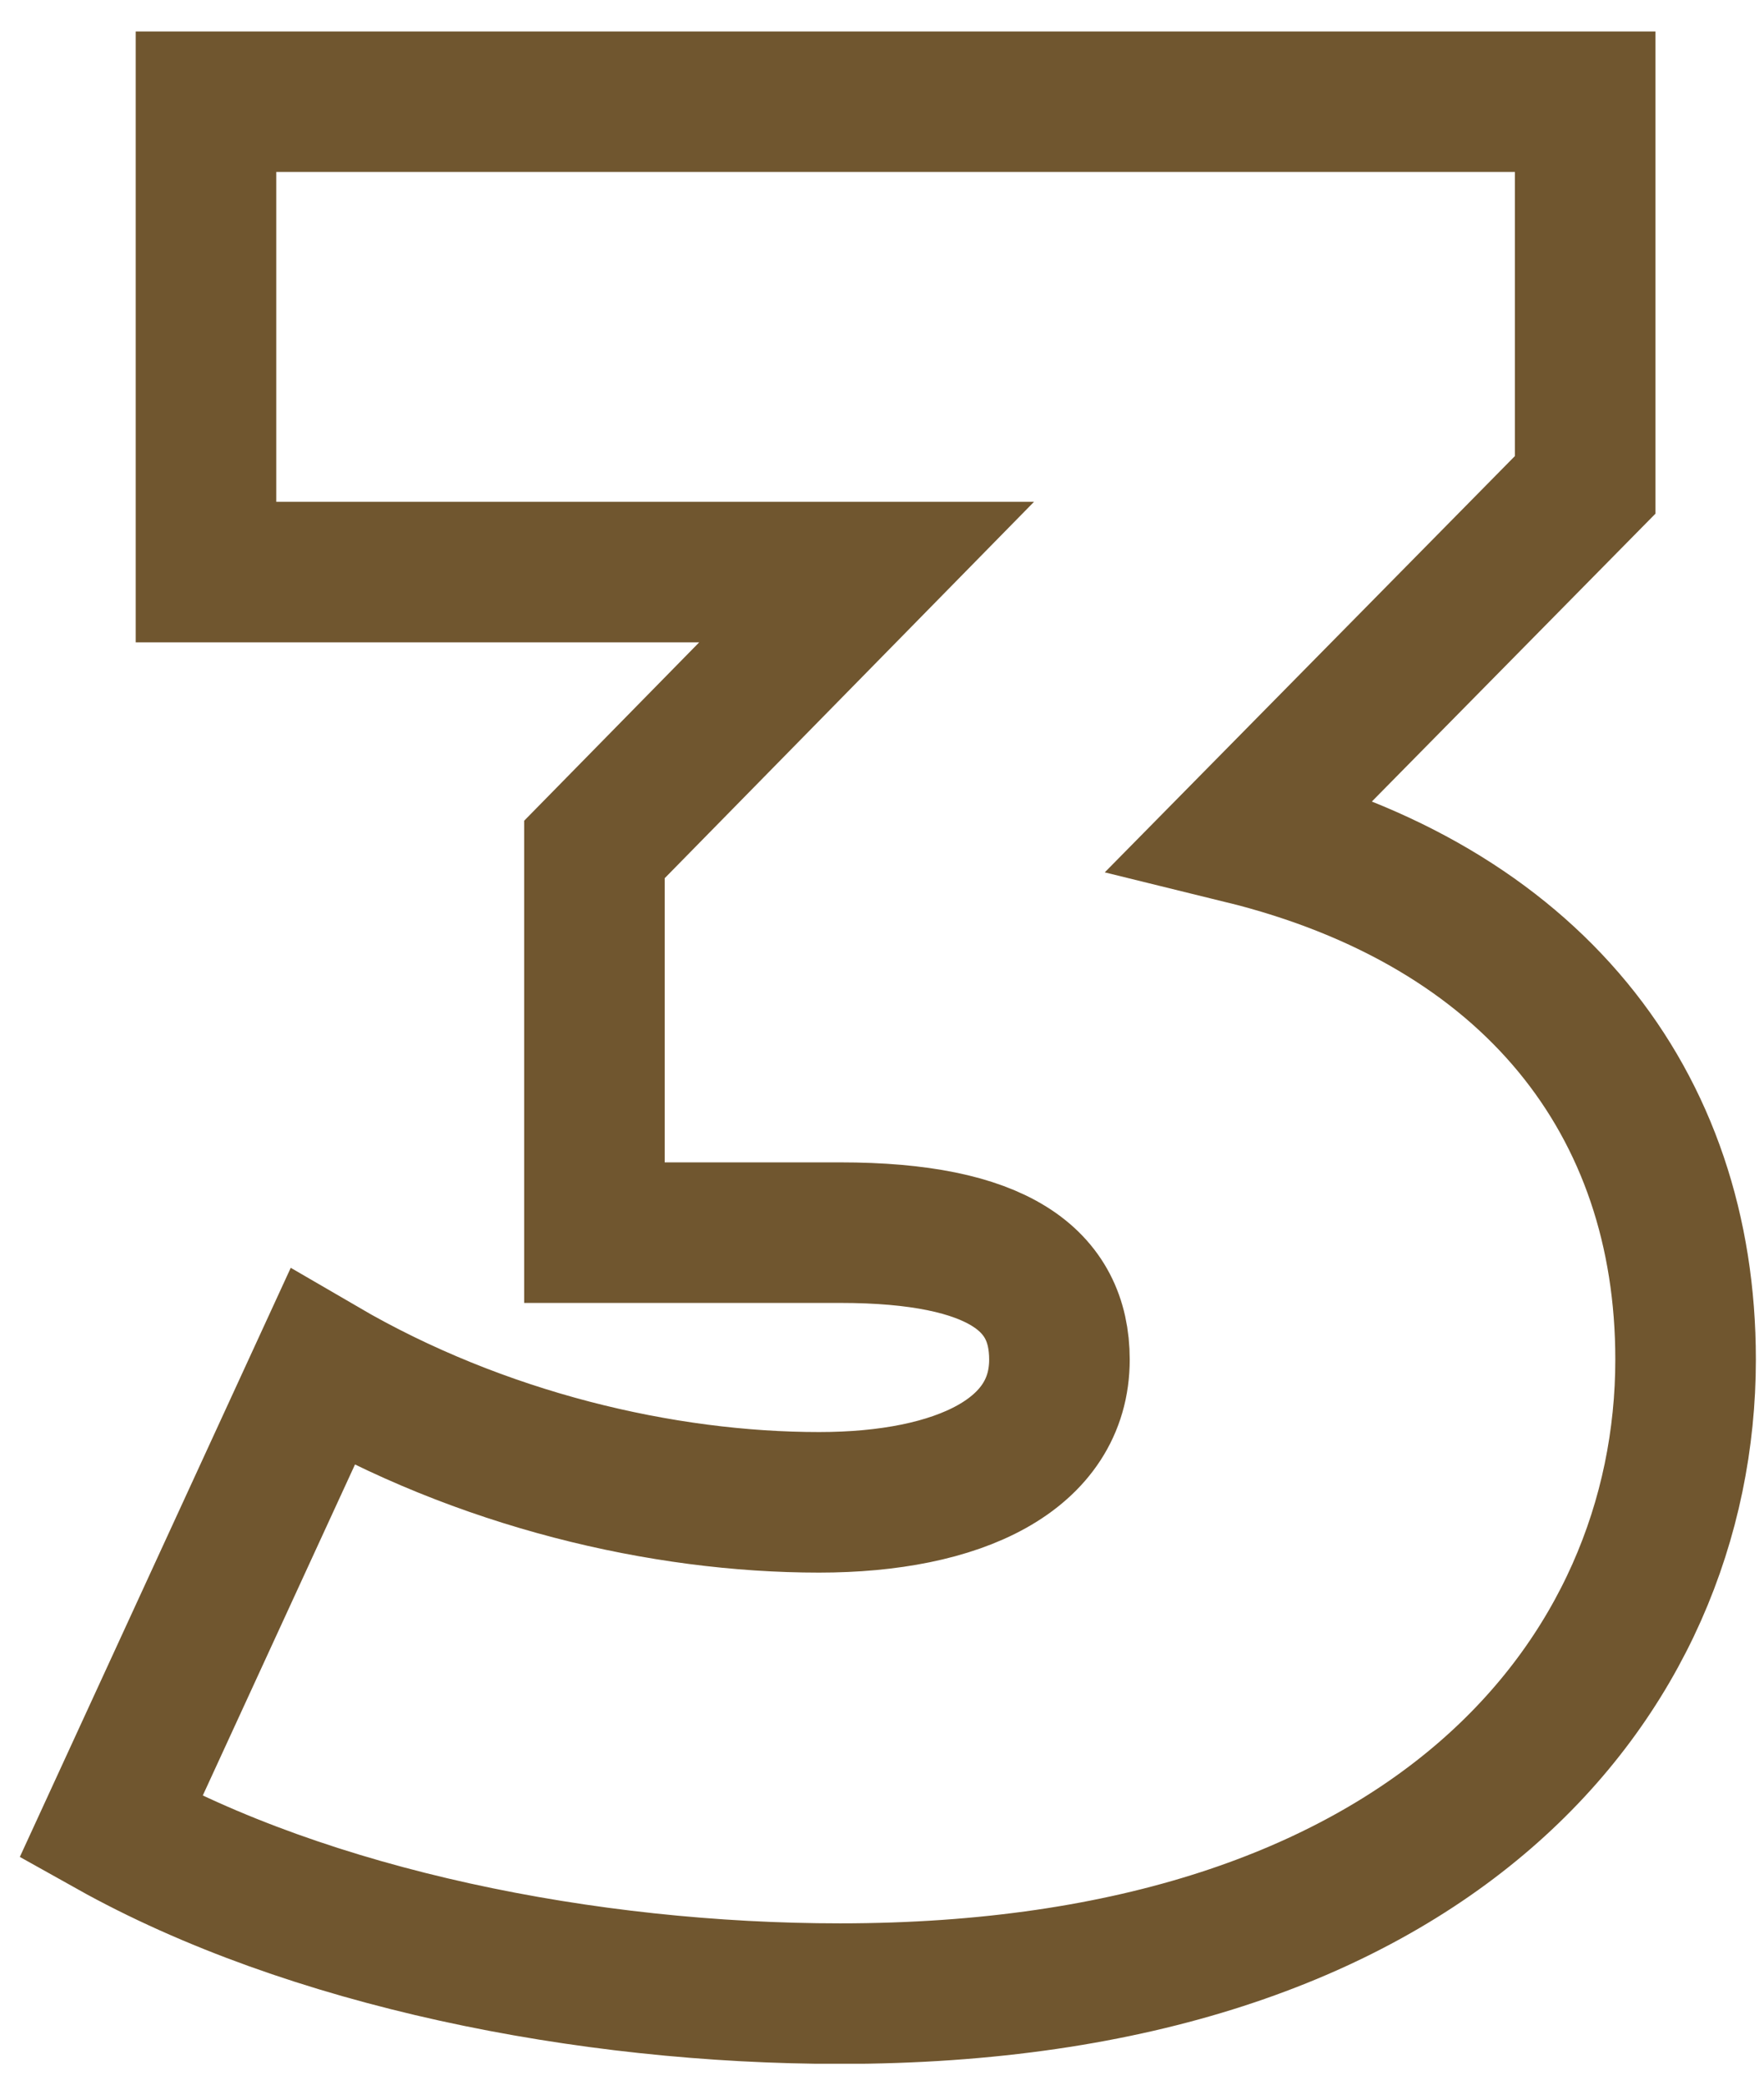 <svg width="44" height="52" viewBox="0 0 44 52" fill="none" xmlns="http://www.w3.org/2000/svg">
<g clip-path="url(#clip0_0_295)">
<path d="M42.044 33.913C42.044 41.821 35.719 49.729 20.954 49.729C14.629 49.729 7.704 48.344 2.764 45.58L8.038 34.111C11.995 36.417 16.54 37.474 20.428 37.474C23.922 37.474 26.426 36.287 26.426 33.913C26.426 31.934 24.911 30.747 20.954 30.747H14.827V21.189L21.616 14.27H5.138V2.535H39.54V12.094L30.97 20.793C38.223 22.574 42.044 27.514 42.044 33.907V33.913Z" stroke="#70562F" stroke-width="3.506" stroke-miterlimit="10" stroke-linecap="round"/>
</g>
<defs>
<clipPath id="clip0_0_295">
<rect width="43.305" height="50.693" fill="white" transform="translate(0.495 0.785)"/>
</clipPath>
</defs>
</svg>
